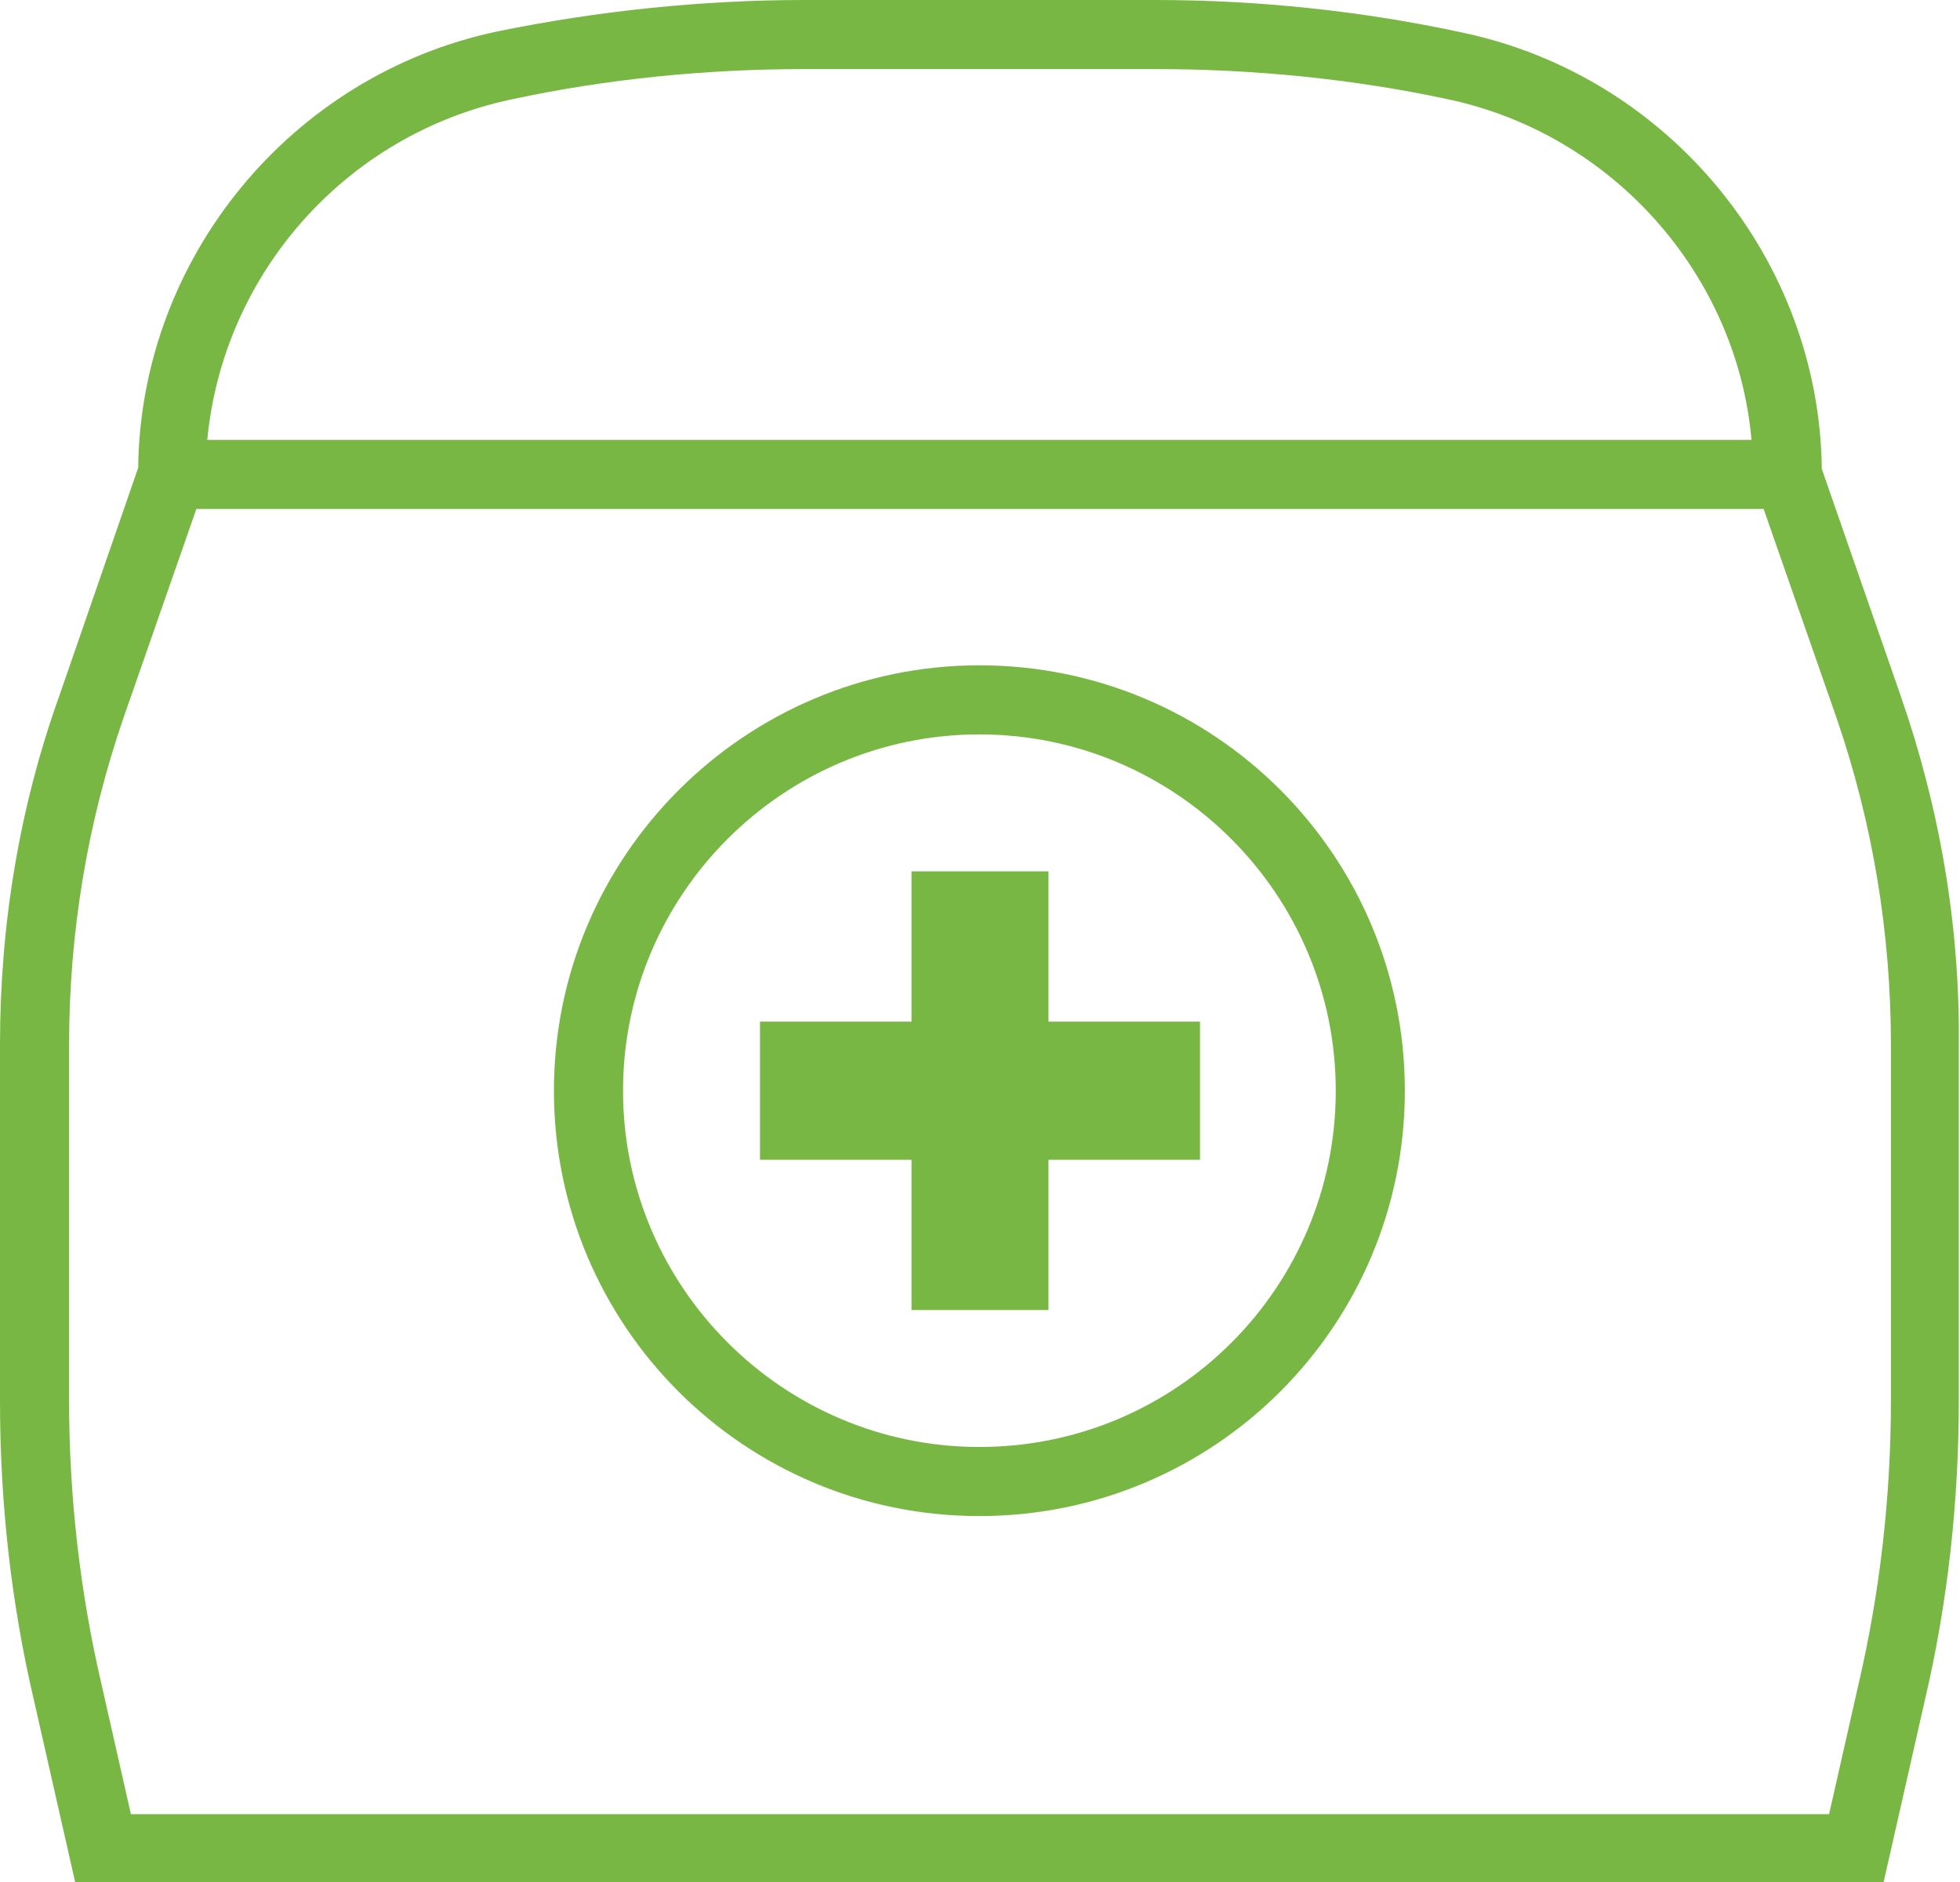 <?xml version="1.0" encoding="utf-8"?>
<!-- Generator: Adobe Illustrator 22.0.0, SVG Export Plug-In . SVG Version: 6.00 Build 0)  -->
<svg version="1.1" id="Слой_1" xmlns="http://www.w3.org/2000/svg" xmlns:xlink="http://www.w3.org/1999/xlink" x="0px" y="0px"
	 viewBox="0 0 161.7 155.3" style="enable-background:new 0 0 161.7 155.3;" xml:space="preserve">
<style type="text/css">
	.st0{fill:#78B743;}
</style>
<g>
	<path class="st0" d="M156.8,57.4l-6.5-18.7c-0.2-17.3-12.6-32.4-29.6-36C112.4,0.9,103.8,0,95.3,0H66.4C57.9,0,49.3,0.9,41,2.6
		c-17,3.6-29.4,18.7-29.6,36L4.9,57.4C1.6,66.6,0,76.3,0,86.2v29.4c0,8.3,0.9,16.6,2.8,24.7l3.4,15h149.2l3.4-15
		c1.9-8.1,2.8-16.4,2.8-24.7V86.2C161.7,76.3,160,66.6,156.8,57.4z M42.2,8.2c7.9-1.7,16.1-2.5,24.2-2.5h28.9
		c8.1,0,16.3,0.8,24.2,2.5c13.6,2.9,23.8,14.5,25,28.1H17.1C18.4,22.6,28.5,11.1,42.2,8.2z M156,115.6c0,7.9-0.9,15.8-2.7,23.5
		l-2.4,10.6H10.8l-2.4-10.6c-1.8-7.7-2.7-15.6-2.7-23.5V86.2c0-9.2,1.5-18.3,4.5-27l6-17.2h129.3l6,17.2c3,8.7,4.5,17.8,4.5,27
		V115.6z"/>
	<path class="st0" d="M80.8,54.9c-19.3,0-35.1,15.7-35.1,35.1s15.7,35.1,35.1,35.1s35.1-15.7,35.1-35.1S100.2,54.9,80.8,54.9z
		 M80.8,119.4c-16.2,0-29.4-13.2-29.4-29.4s13.2-29.4,29.4-29.4s29.4,13.2,29.4,29.4S97.1,119.4,80.8,119.4z"/>
	<polygon class="st0" points="86.5,71.9 75.2,71.9 75.2,84.3 62.7,84.3 62.7,95.7 75.2,95.7 75.2,108.1 86.5,108.1 86.5,95.7 
		99,95.7 99,84.3 86.5,84.3 	"/>
</g>
</svg>
